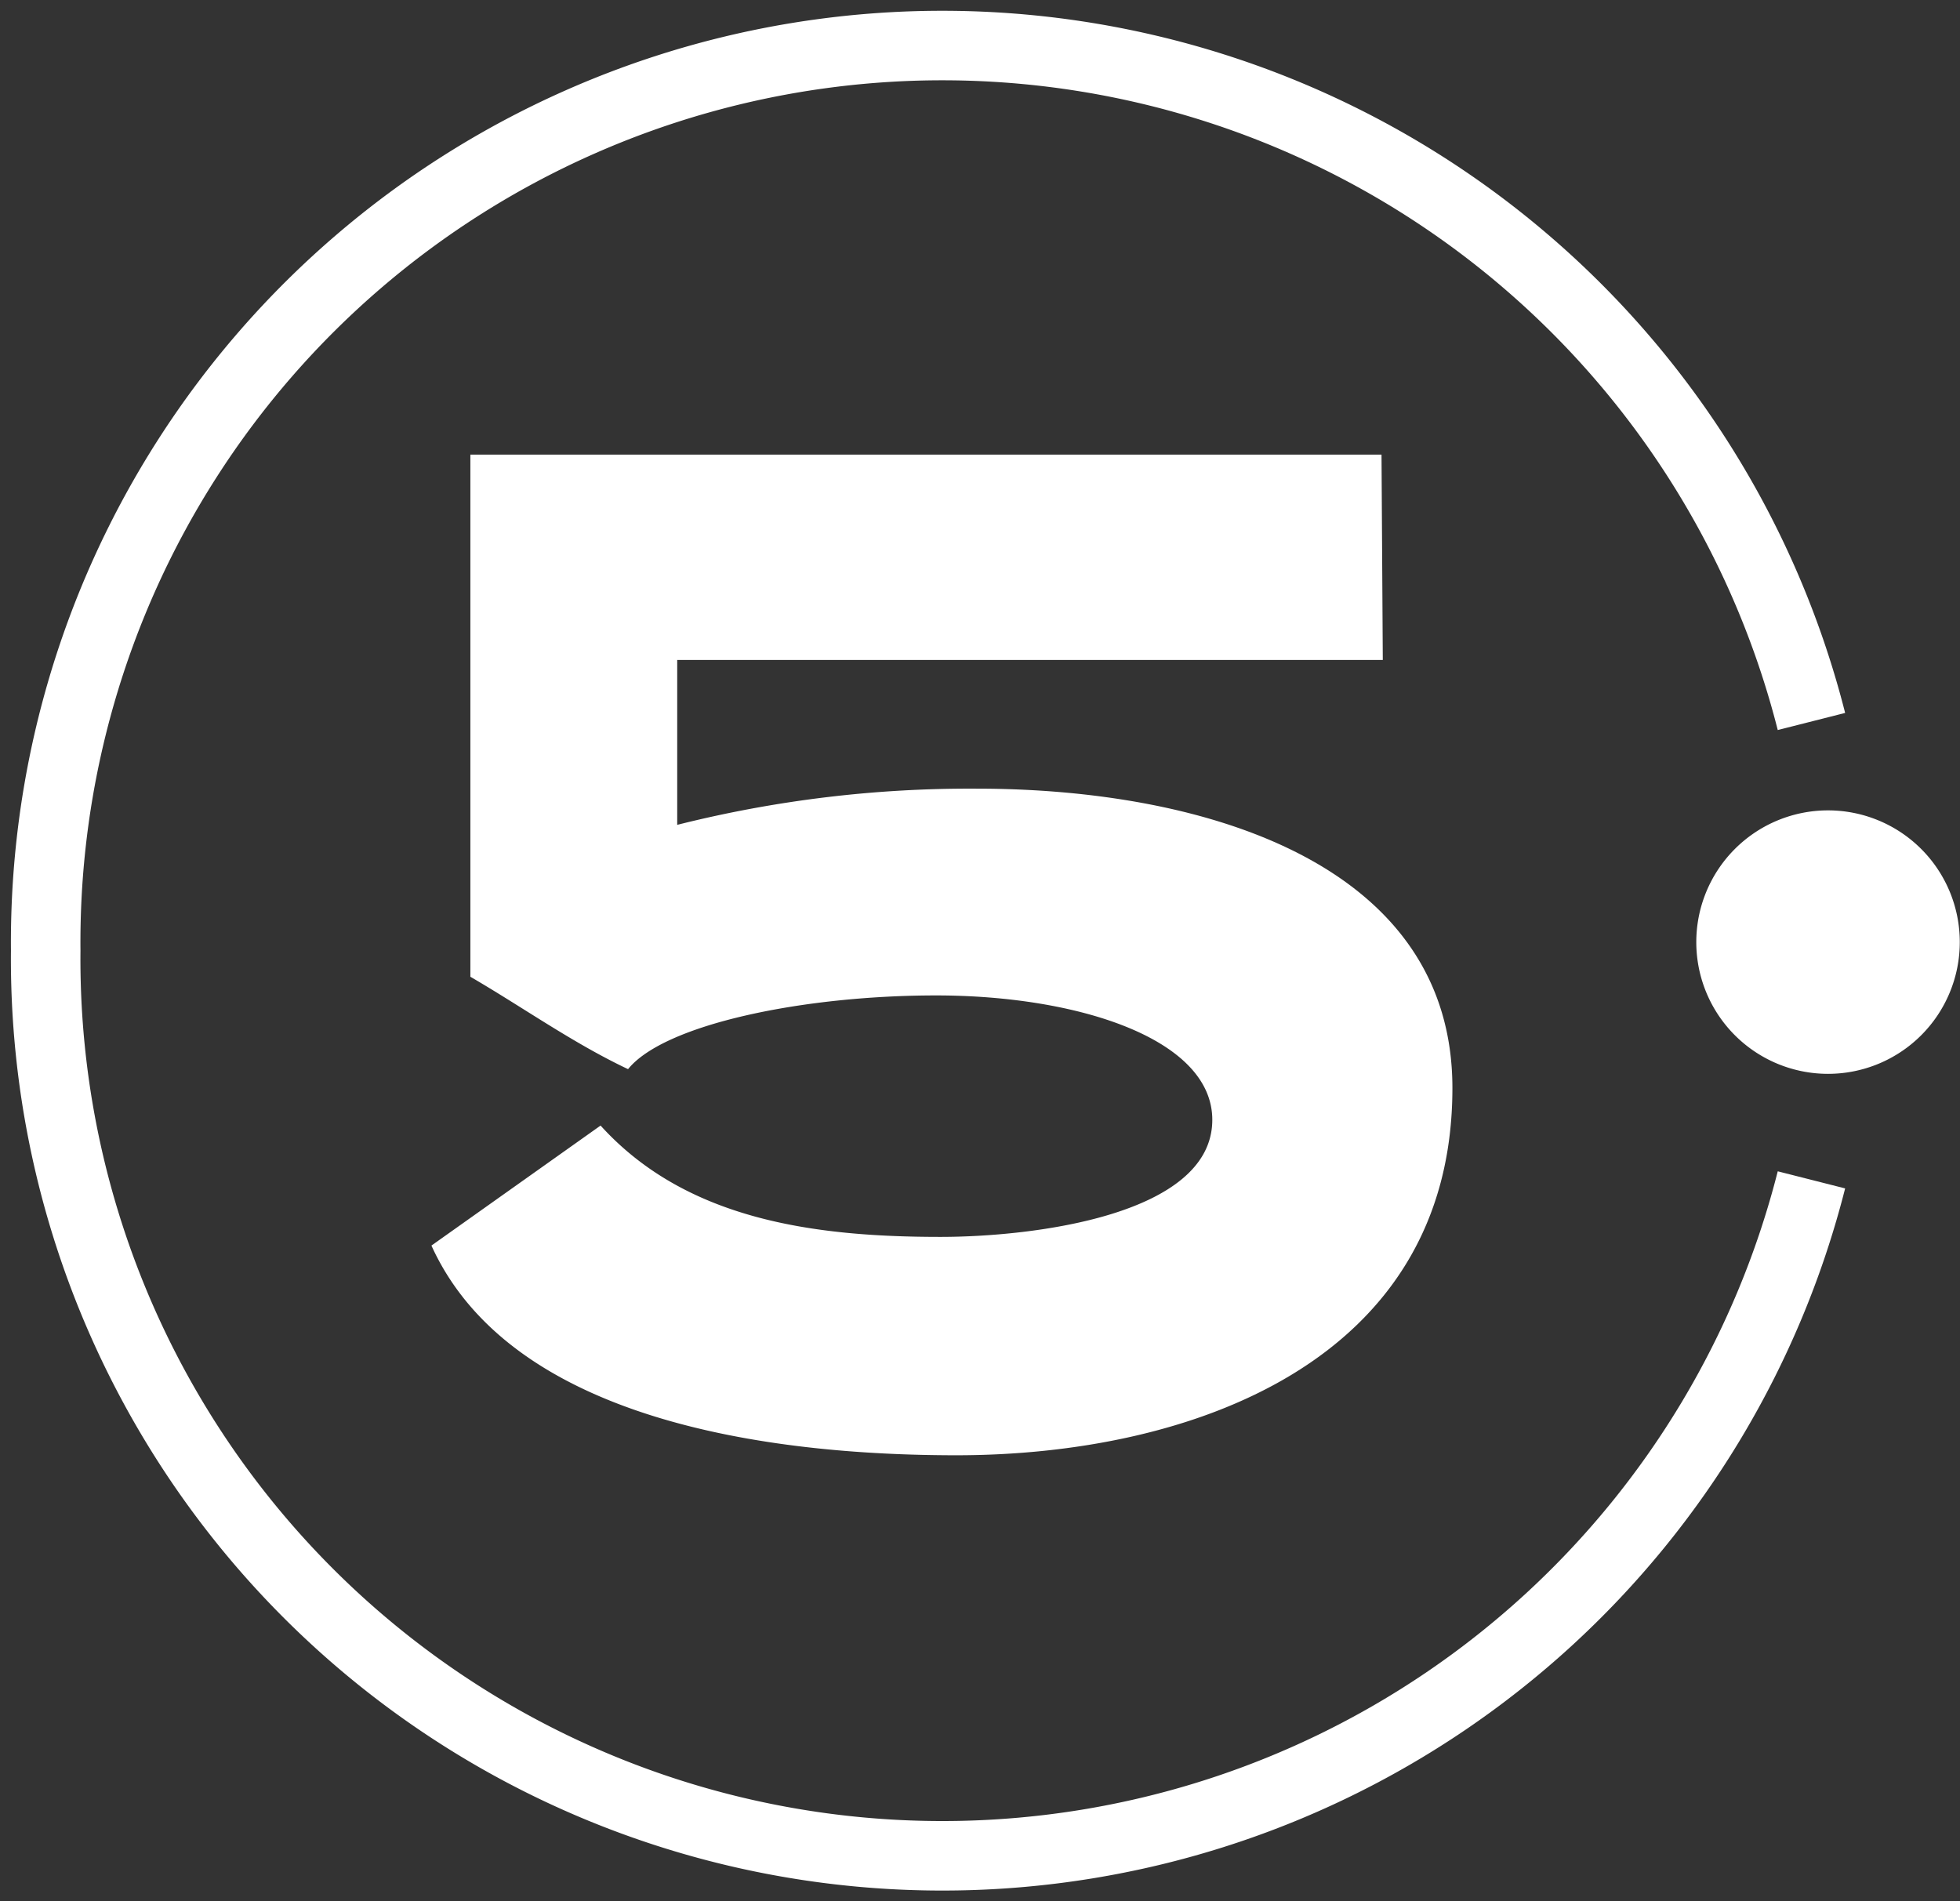 <?xml version="1.0" encoding="UTF-8"?> <svg xmlns="http://www.w3.org/2000/svg" xmlns:xlink="http://www.w3.org/1999/xlink" id="Group_1304" data-name="Group 1304" width="44.29" height="42.969" viewBox="0 0 44.29 42.969"><rect x="0" y="0" width="44.29" height="42.969" fill="#333333" stroke="none"/><defs><clipPath id="clip-path"><rect id="Rectangle_654" data-name="Rectangle 654" width="44.29" height="42.969" fill="none"></rect></clipPath></defs><g id="Group_1303" data-name="Group 1303" transform="translate(0 0)" clip-path="url(#clip-path)"><path id="Path_3114" data-name="Path 3114" d="M28.9,12.441H12.956v3.726a27.065,27.065,0,0,1,6.765-.818c5.163,0,10.752,1.7,10.752,6.765,0,6.209-5.948,8.3-11.209,8.3-4.248,0-10.066-.785-11.862-4.739l3.822-2.712c1.928,2.125,4.805,2.516,7.68,2.516,2.092,0,6.143-.49,6.143-2.646,0-1.831-3.039-2.811-6.242-2.811-3.006,0-6.143.653-6.96,1.666C10.6,21.1,9.46,20.285,8.282,19.6V7.8H28.871Z" transform="translate(2.347 2.474)" fill="#fff"></path><path id="Path_3115" data-name="Path 3115" d="M40.684,16.056a20.262,20.262,0,0,0-39.9,5.179,20.262,20.262,0,0,0,39.9,5.18" transform="translate(0.249 0.249)" fill="none" stroke="#fff" stroke-miterlimit="10" stroke-width="1.571"></path><path id="Path_3116" data-name="Path 3116" d="M32.082,19.858A2.977,2.977,0,1,0,29.1,16.881a2.977,2.977,0,0,0,2.977,2.977" transform="translate(9.231 4.41)" fill="#fff"></path></g></svg> 